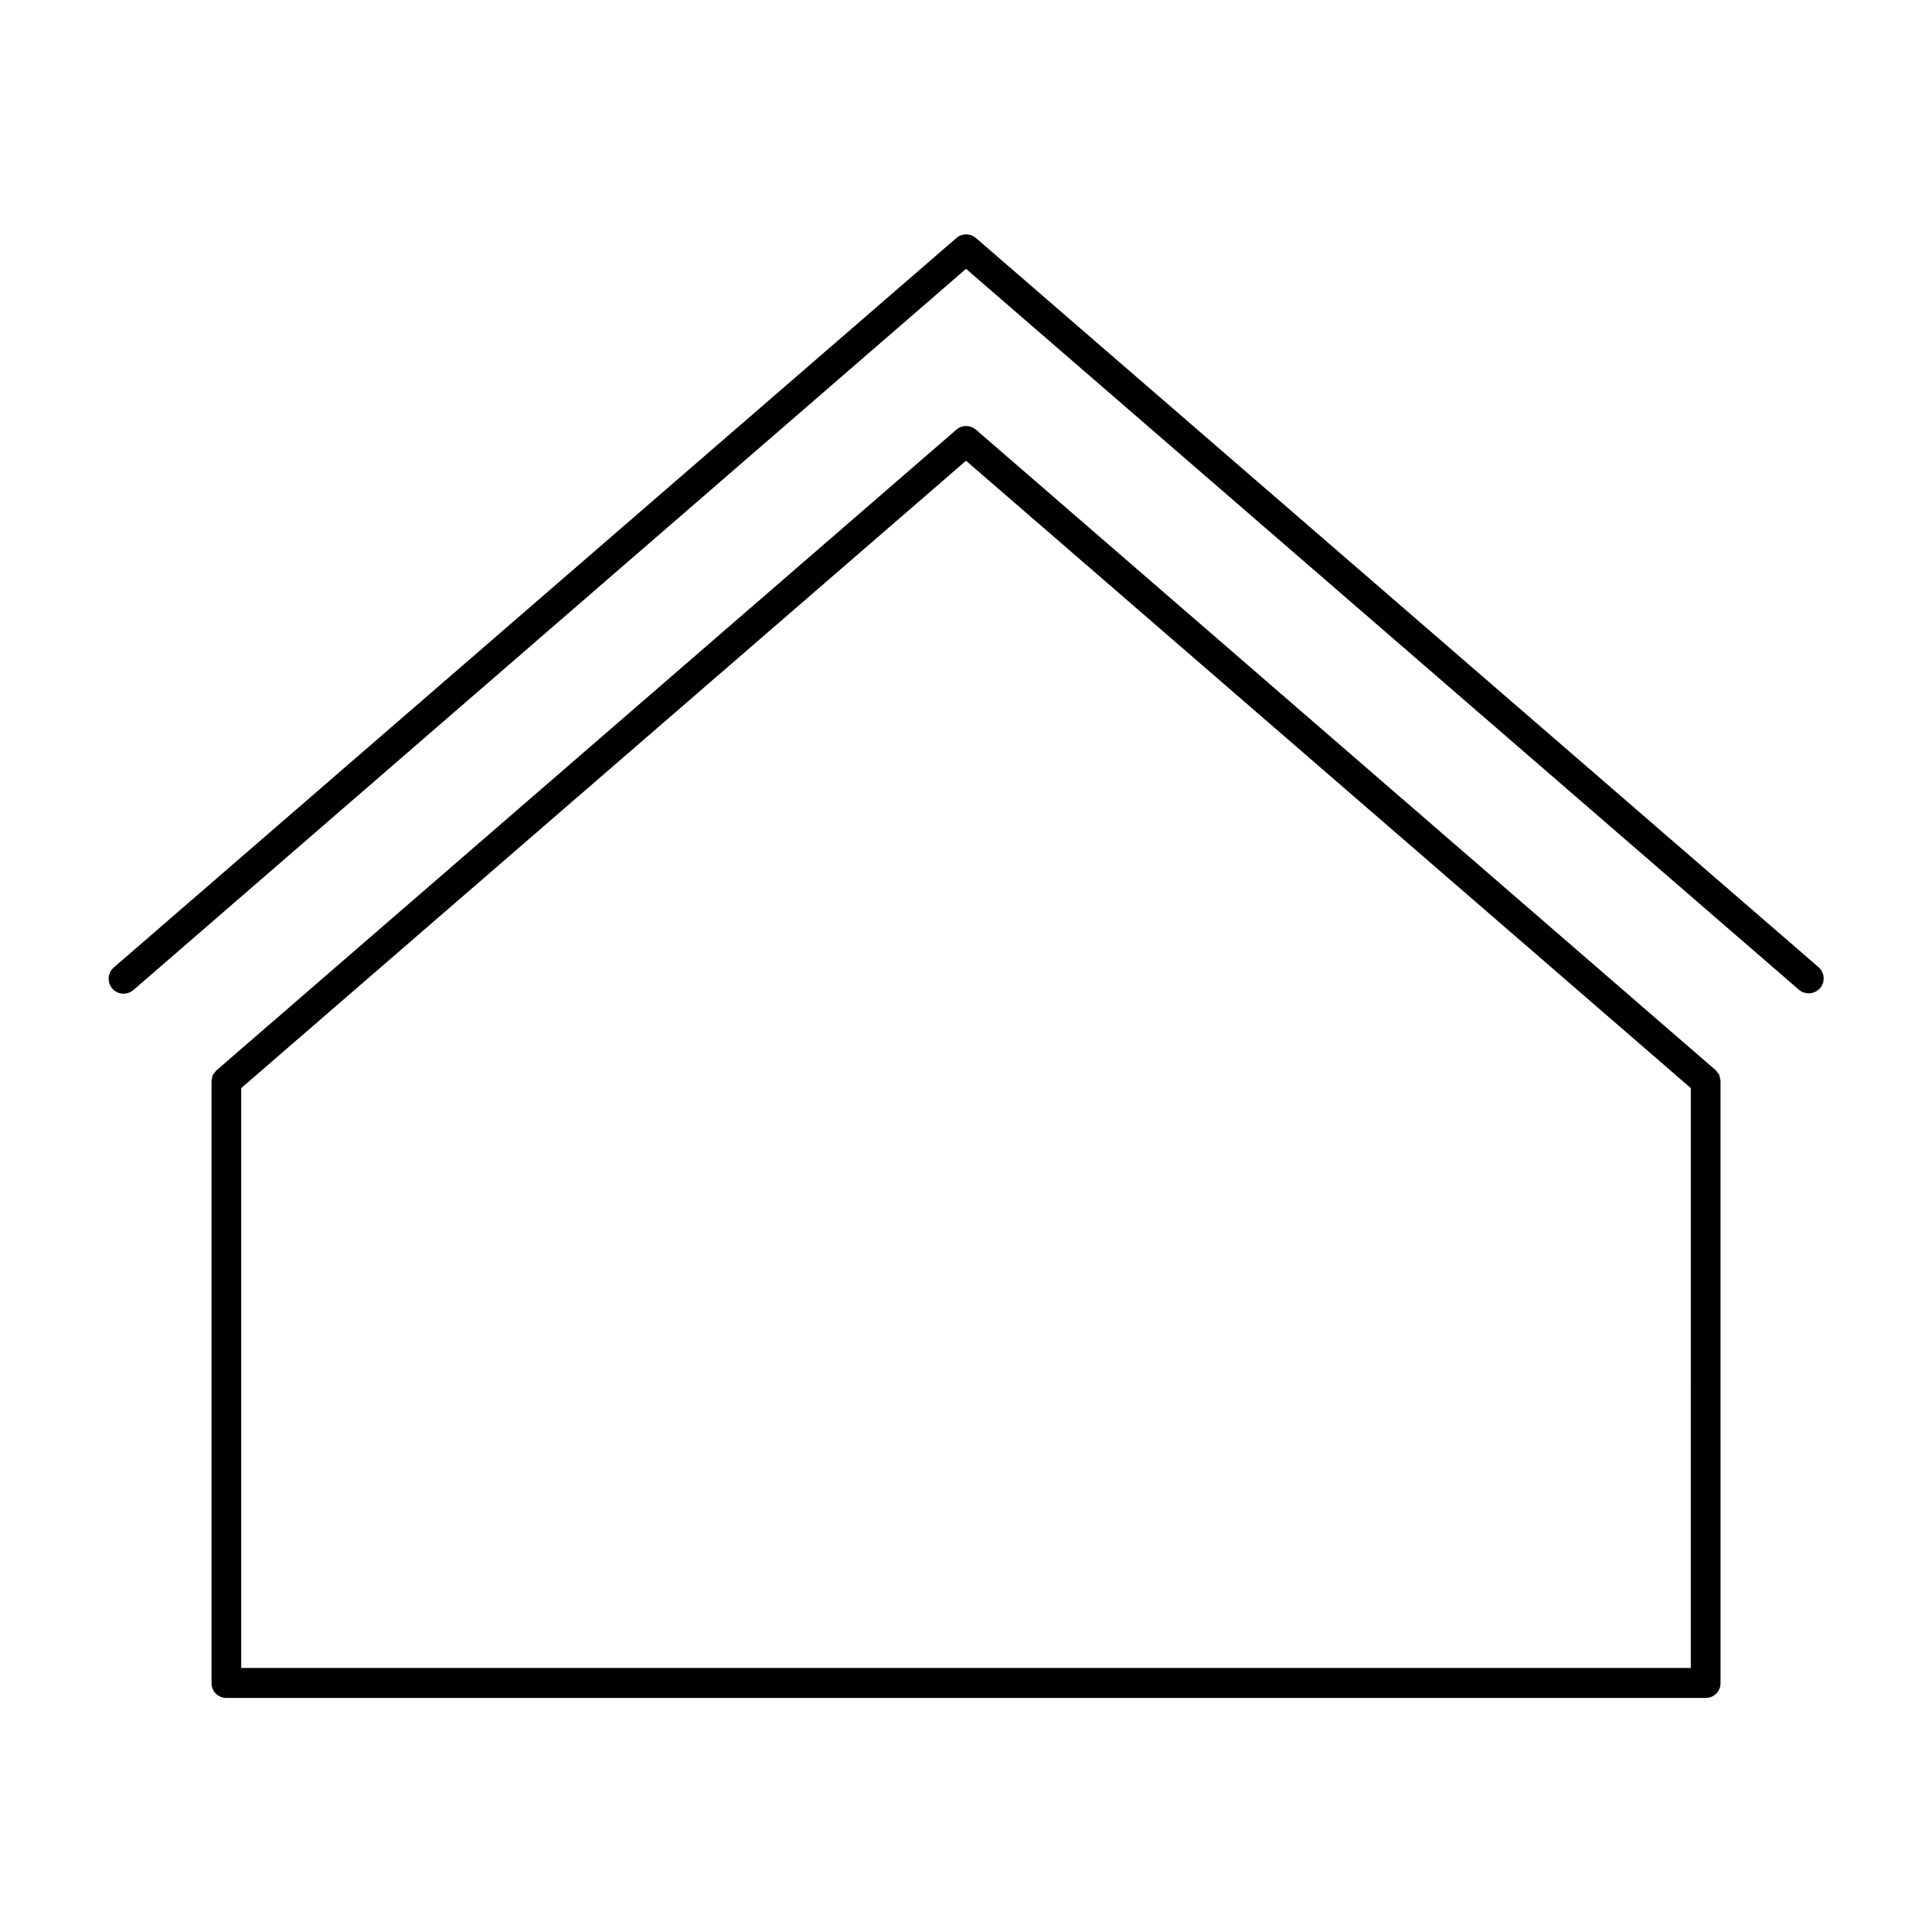<?xml version="1.0" encoding="UTF-8"?>
<!-- Uploaded to: ICON Repo, www.svgrepo.com, Generator: ICON Repo Mixer Tools -->
<svg fill="#000000" width="800px" height="800px" version="1.1" viewBox="144 144 512 512" xmlns="http://www.w3.org/2000/svg">
 <g>
  <path d="m599.79 429.6c-0.078-0.234-0.078-0.473-0.156-0.707-0.078-0.234-0.234-0.395-0.395-0.551-0.156-0.234-0.316-0.473-0.551-0.707l-0.078-0.078-196.01-169.72c-1.496-1.258-3.699-1.258-5.117 0l-196.09 169.8-0.078 0.078c-0.234 0.234-0.395 0.473-0.551 0.707-0.156 0.156-0.316 0.316-0.395 0.551s-0.156 0.473-0.156 0.707c-0.078 0.234-0.156 0.551-0.156 0.789v0.156 159.41c0 2.203 1.73 3.938 3.938 3.938h392.03c2.203 0 3.938-1.73 3.938-3.938l-0.004-159.48v-0.156c0-0.238-0.16-0.473-0.16-0.789zm-7.715 156.42h-384.15v-153.66l192.08-166.26 192.08 166.26z"/>
  <path d="m402.6 207.05c-1.496-1.258-3.699-1.258-5.117 0l-223.33 193.34c-1.652 1.418-1.812 3.938-0.395 5.59 1.418 1.652 3.938 1.812 5.59 0.395l220.66-191.13 220.73 191.05c0.707 0.629 1.652 0.945 2.598 0.945 1.102 0 2.203-0.473 2.992-1.34 1.418-1.652 1.258-4.094-0.395-5.59z"/>
 </g>
</svg>